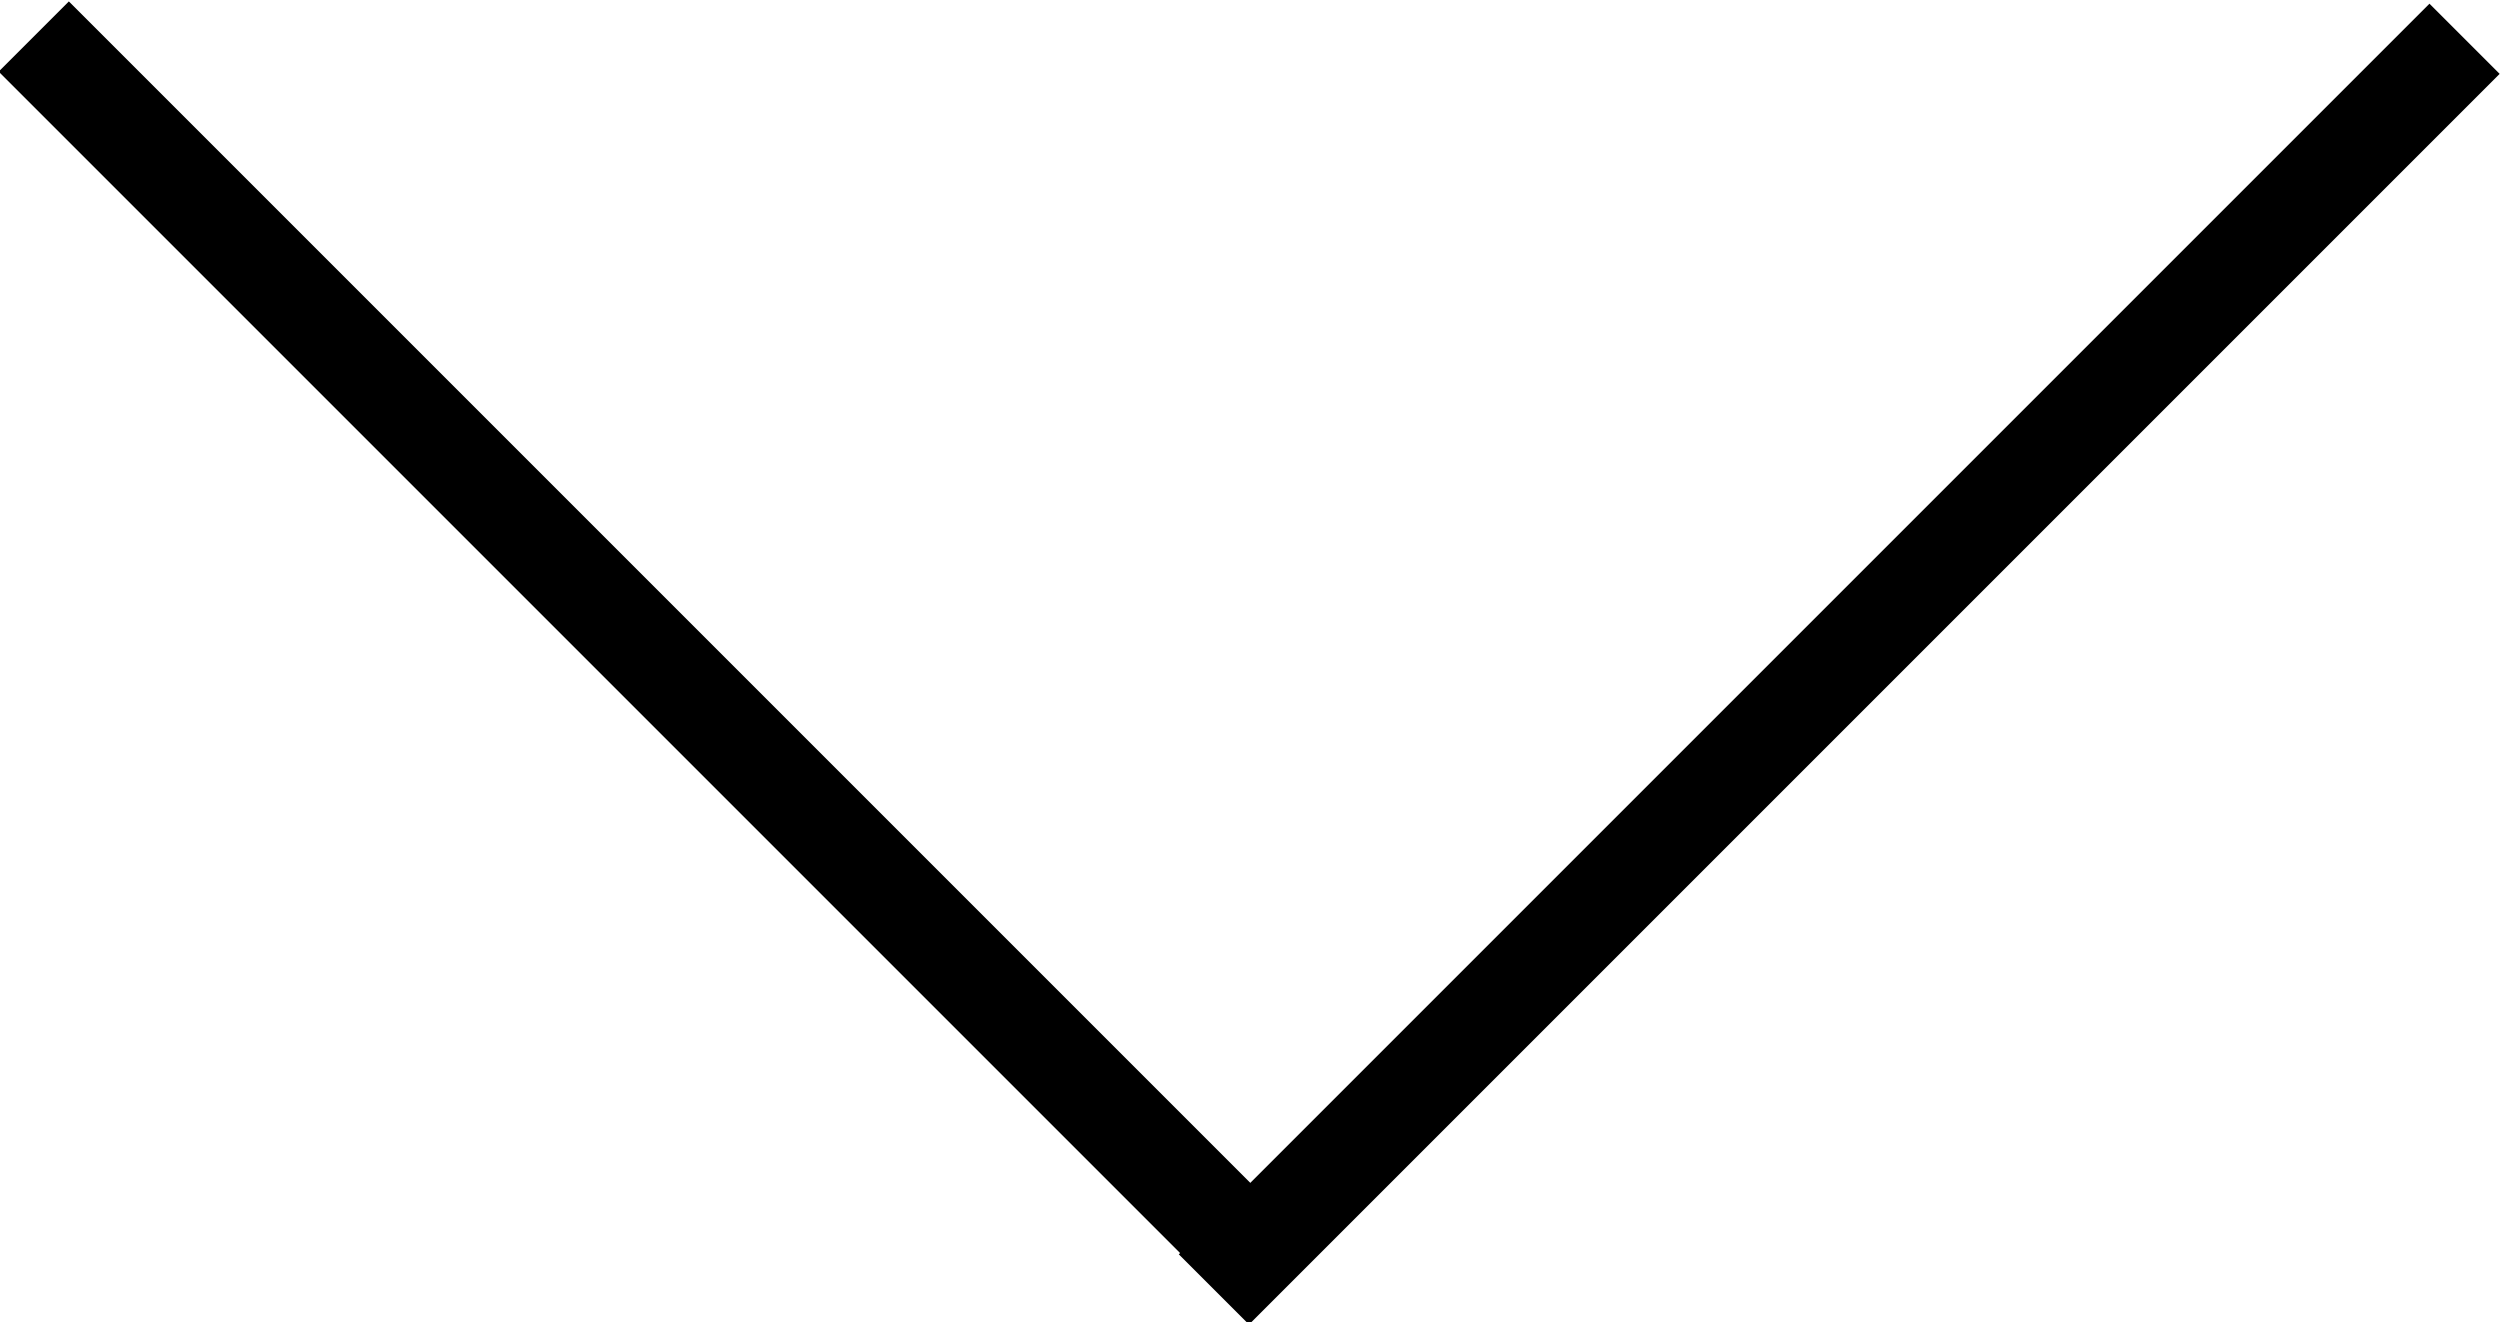 <?xml version="1.0" encoding="utf-8"?>
<!-- Generator: Adobe Illustrator 18.1.1, SVG Export Plug-In . SVG Version: 6.00 Build 0)  -->
<svg version="1.1" id="Layer_1" xmlns="http://www.w3.org/2000/svg" xmlns:xlink="http://www.w3.org/1999/xlink" x="0px" y="0px"
	 viewBox="57.3 13.3 55.4 29.3" enable-background="new 57.3 13.3 55.4 29.3" xml:space="preserve">
<g>
	<rect x="52.3" y="26.9" transform="matrix(0.707 0.707 -0.707 0.707 40.868 -42.663)" width="39.2" height="2.2"/>
	<rect x="78.5" y="26.9" transform="matrix(-0.707 0.707 -0.707 -0.707 187.21 -21.544)" width="39.2" height="2.2"/>
</g>
</svg>
